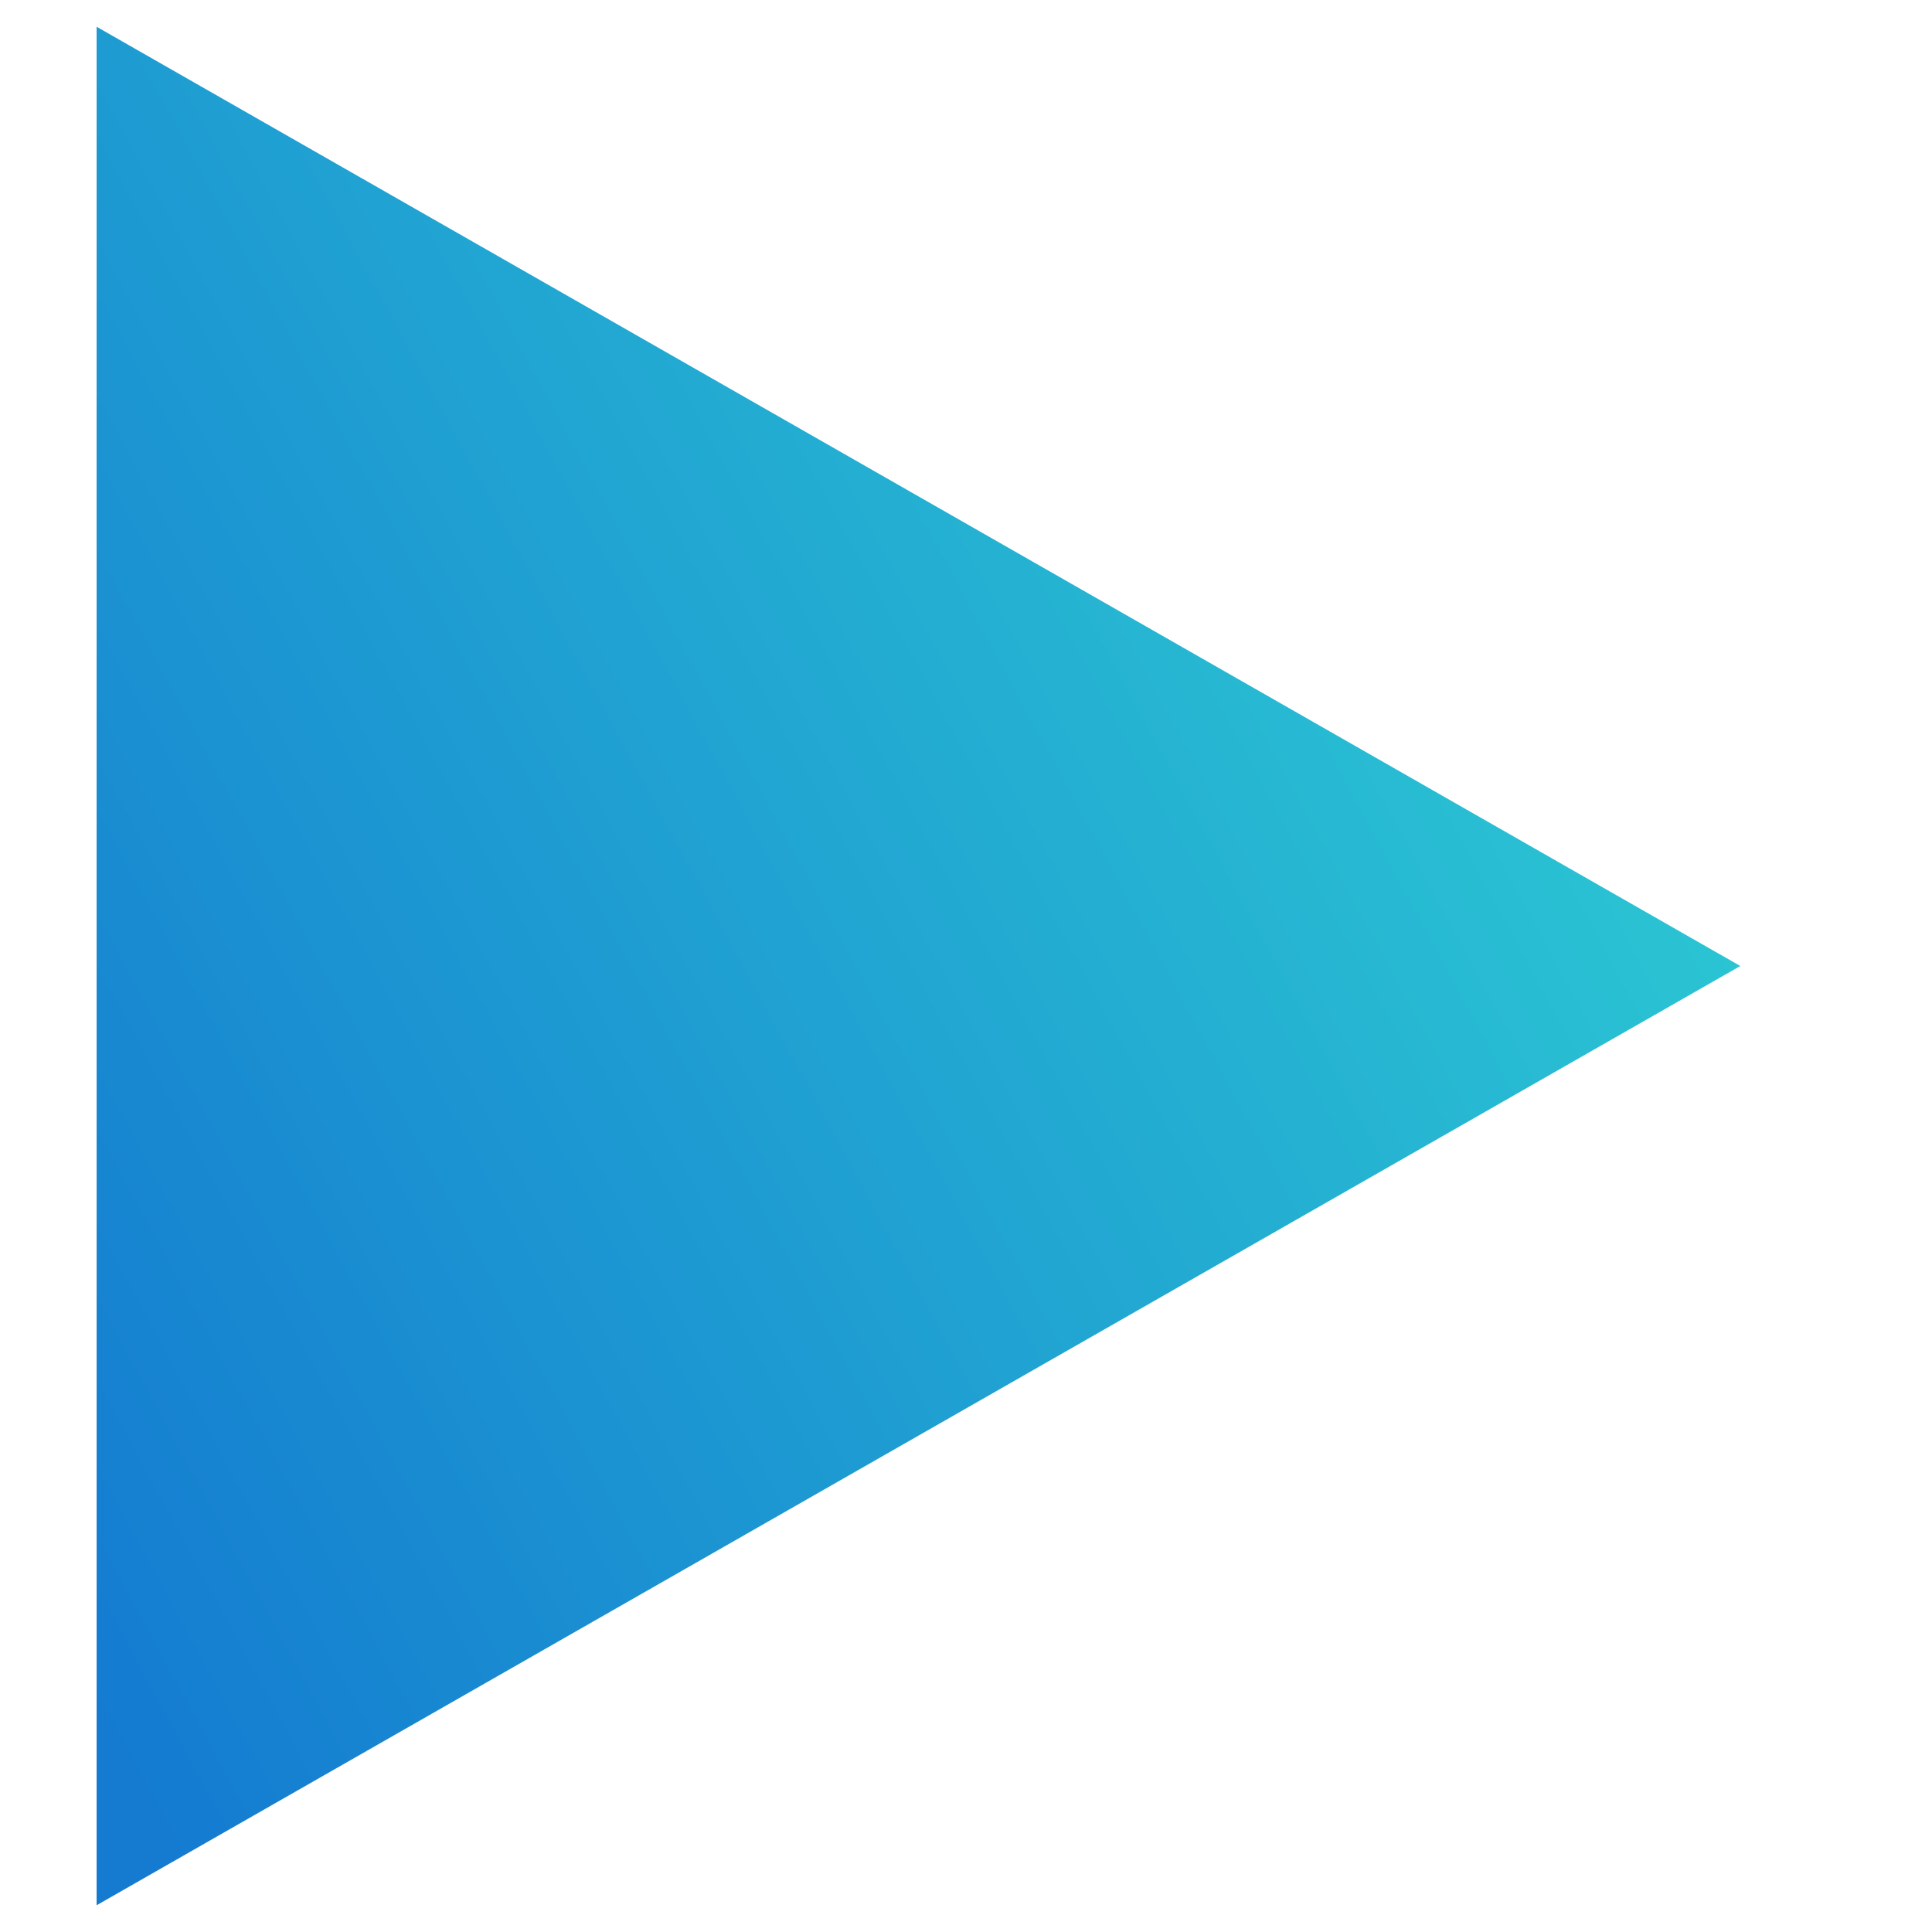 <svg width="10" height="10" viewBox="0 0 10 10" fill="none" xmlns="http://www.w3.org/2000/svg">
<path d="M1 9V1L8 5L1 9Z" fill="url(#paint0_linear_180_8305)"/>
<path d="M1 9V1L8 5L1 9Z" fill="url(#paint1_linear_180_8305)"/>
<path d="M1 9V1L8 5L1 9Z" fill="url(#paint2_linear_180_8305)"/>
<path d="M1 9V1L8 5L1 9Z" fill="url(#paint3_linear_180_8305)"/>
<path d="M1 9V1L8 5L1 9Z" stroke="url(#paint4_linear_180_8305)" stroke-miterlimit="10"/>
<defs>
<linearGradient id="paint0_linear_180_8305" x1="8" y1="1" x2="-1.098" y2="5.926" gradientUnits="userSpaceOnUse">
<stop stop-color="#2DCCD3"/>
<stop offset="1" stop-color="#147BD1"/>
</linearGradient>
<linearGradient id="paint1_linear_180_8305" x1="8" y1="1" x2="-1.098" y2="5.926" gradientUnits="userSpaceOnUse">
<stop stop-color="#2DCCD3"/>
<stop offset="1" stop-color="#147BD1"/>
</linearGradient>
<linearGradient id="paint2_linear_180_8305" x1="8" y1="1" x2="-1.098" y2="5.926" gradientUnits="userSpaceOnUse">
<stop stop-color="#2DCCD3"/>
<stop offset="1" stop-color="#147BD1"/>
</linearGradient>
<linearGradient id="paint3_linear_180_8305" x1="8" y1="1" x2="-1.098" y2="5.926" gradientUnits="userSpaceOnUse">
<stop stop-color="#2DCCD3"/>
<stop offset="1" stop-color="#147BD1"/>
</linearGradient>
<linearGradient id="paint4_linear_180_8305" x1="8" y1="1" x2="-1.098" y2="5.926" gradientUnits="userSpaceOnUse">
<stop stop-color="#2DCCD3"/>
<stop offset="1" stop-color="#147BD1"/>
</linearGradient>
</defs>
</svg>
